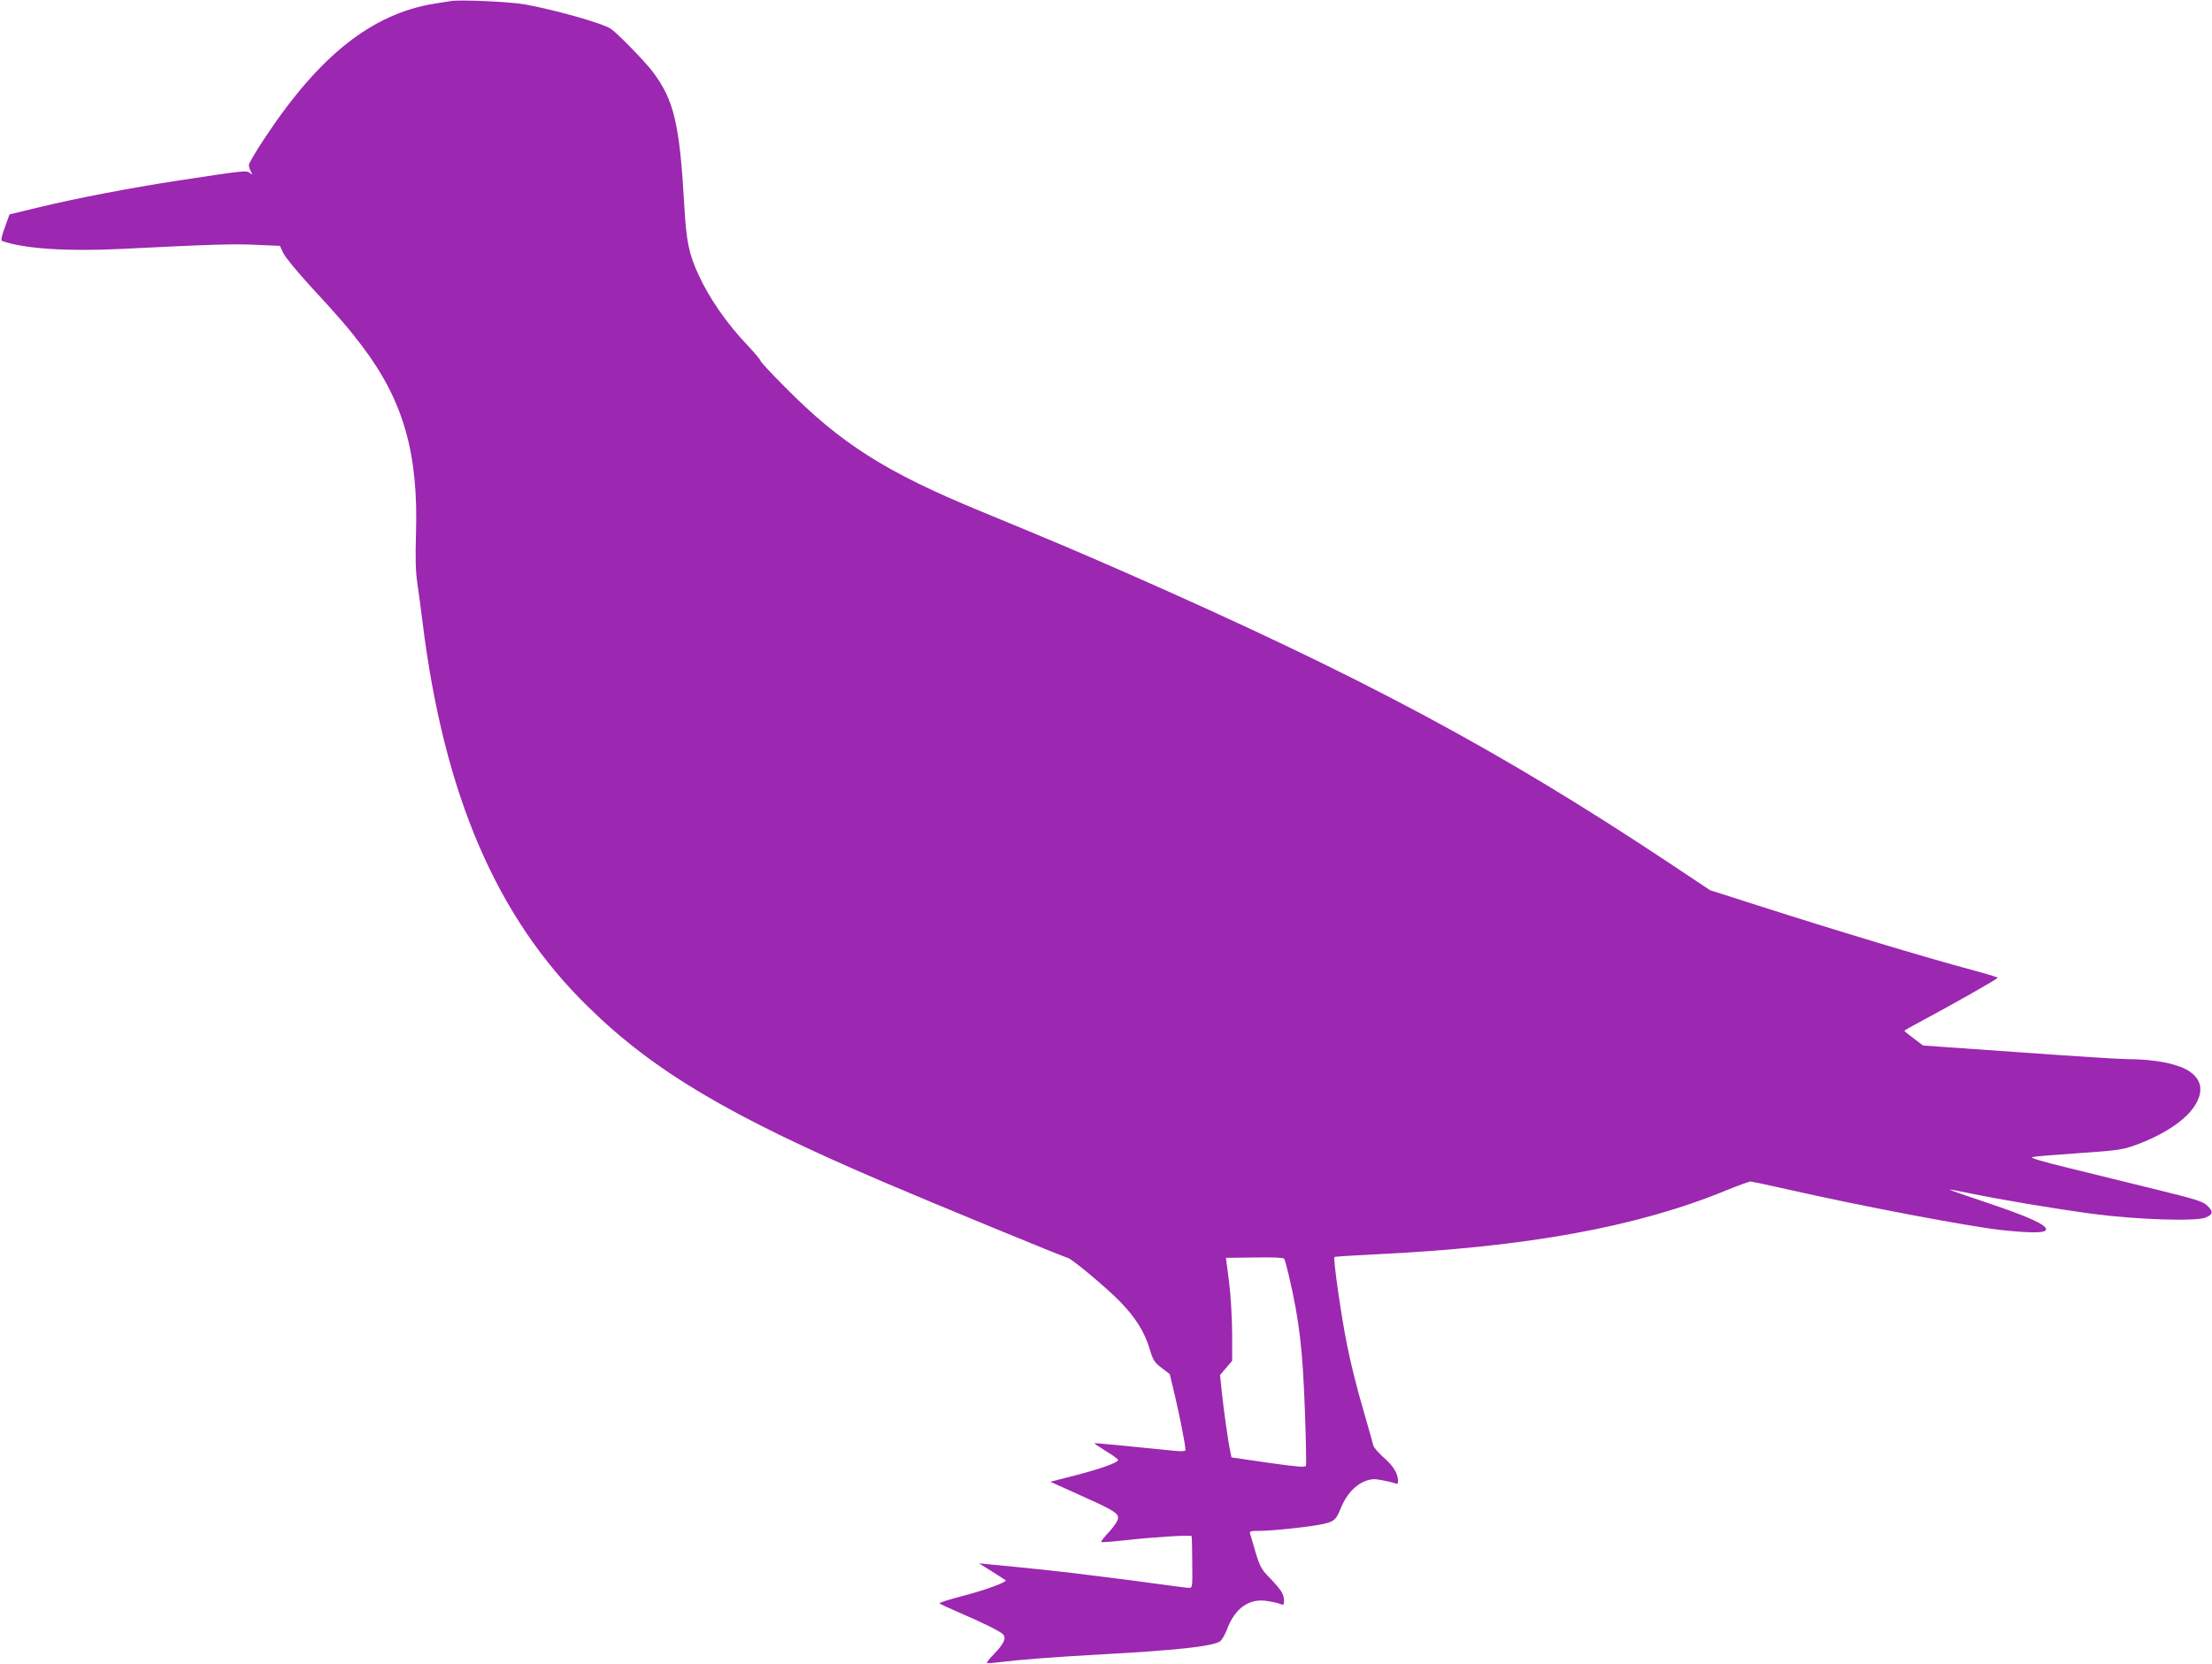 <?xml version="1.0" standalone="no"?>
<!DOCTYPE svg PUBLIC "-//W3C//DTD SVG 20010904//EN"
 "http://www.w3.org/TR/2001/REC-SVG-20010904/DTD/svg10.dtd">
<svg version="1.0" xmlns="http://www.w3.org/2000/svg"
 width="1280pt" height="963pt" viewBox="0 0 1280 963"
 preserveAspectRatio="xMidYMid meet">
<g transform="translate(0,963) scale(0.1,-0.1)"
fill="#9c27b0" stroke="none">
<path d="M2610 9624 c-14 -2 -56 -9 -95 -15 -361 -58 -666 -299 -981 -775 -52
-78 -94 -149 -94 -159 0 -9 5 -26 12 -38 10 -20 10 -21 -6 -8 -19 16 -34 14
-421 -45 -273 -42 -577 -100 -805 -155 l-165 -40 -27 -75 c-20 -54 -24 -76
-15 -79 123 -44 372 -61 681 -46 544 27 656 30 789 24 l137 -6 19 -41 c10 -23
81 -109 157 -192 169 -183 222 -245 301 -349 238 -316 325 -619 310 -1088 -4
-139 -2 -217 8 -282 7 -49 21 -151 30 -225 124 -1001 428 -1709 957 -2226 382
-375 818 -633 1708 -1014 297 -127 1057 -440 1068 -440 18 0 223 -171 301
-251 91 -93 144 -177 174 -277 19 -65 27 -77 69 -109 l47 -36 30 -126 c27
-113 61 -287 61 -314 0 -6 -23 -8 -62 -4 -292 30 -463 46 -465 44 -1 -2 29
-22 67 -46 39 -23 70 -46 70 -51 0 -15 -104 -52 -248 -89 l-144 -37 153 -69
c206 -92 239 -111 239 -140 0 -14 -20 -46 -51 -80 -29 -30 -50 -58 -47 -60 2
-2 62 2 134 10 154 18 384 32 389 25 2 -3 4 -71 4 -152 2 -143 1 -148 -18
-148 -12 0 -84 9 -161 20 -77 11 -247 33 -377 49 -206 26 -328 39 -618 67
l-60 6 75 -47 c41 -26 77 -49 79 -51 11 -10 -123 -59 -249 -91 -77 -20 -137
-39 -133 -43 4 -4 58 -29 118 -55 135 -58 225 -103 247 -122 24 -21 8 -56 -49
-115 -26 -26 -45 -50 -42 -52 2 -3 36 -1 74 4 113 14 302 29 590 45 432 24
630 45 683 74 11 6 29 37 42 70 46 125 131 184 238 164 32 -5 65 -13 75 -18
14 -6 17 -2 17 20 0 38 -15 62 -80 130 -60 62 -59 60 -116 258 -5 15 2 17 58
17 77 0 313 26 371 41 58 14 70 25 96 91 31 76 81 132 137 154 38 15 54 16
102 7 31 -6 65 -14 75 -18 13 -6 17 -2 17 14 0 42 -28 88 -83 135 -30 27 -57
58 -60 70 -3 11 -30 109 -61 216 -32 107 -73 272 -91 365 -33 163 -82 502 -73
510 2 2 105 9 228 15 881 41 1526 159 2040 371 69 28 132 51 140 51 8 -1 105
-21 215 -46 418 -95 1044 -214 1235 -235 179 -19 260 -18 260 4 0 27 -104 74
-333 151 -126 42 -227 77 -225 79 2 1 53 -8 115 -21 167 -35 504 -92 718 -120
251 -33 592 -44 648 -21 44 19 46 34 9 70 -24 23 -68 37 -293 92 -145 36 -372
92 -504 124 -161 39 -232 61 -215 64 14 4 135 14 270 23 220 15 253 20 323 45
165 60 292 143 347 229 50 79 43 144 -23 194 -62 47 -203 76 -367 76 -41 0
-324 18 -629 40 l-553 39 -54 41 c-30 22 -54 42 -54 44 0 3 44 27 98 56 163
87 442 244 442 251 0 3 -62 22 -137 42 -287 77 -794 230 -1253 377 l-275 88
-225 150 c-1002 666 -1790 1087 -3165 1692 -293 128 -375 163 -830 351 -549
226 -809 391 -1132 718 -79 79 -143 148 -143 154 0 5 -33 44 -72 86 -121 126
-226 278 -287 413 -55 120 -69 190 -81 393 -27 478 -59 616 -184 781 -44 58
-202 221 -241 247 -46 32 -323 110 -500 142 -87 15 -373 28 -425 19z m4849
-7380 c60 -259 79 -421 92 -781 6 -167 9 -309 6 -316 -4 -11 -46 -7 -218 17
l-213 31 -7 35 c-13 60 -38 241 -49 344 l-10 98 35 41 35 41 0 160 c-1 91 -8
221 -18 298 l-18 138 166 2 c102 2 167 -1 171 -7 4 -5 16 -51 28 -101z"/>
</g>
</svg>
